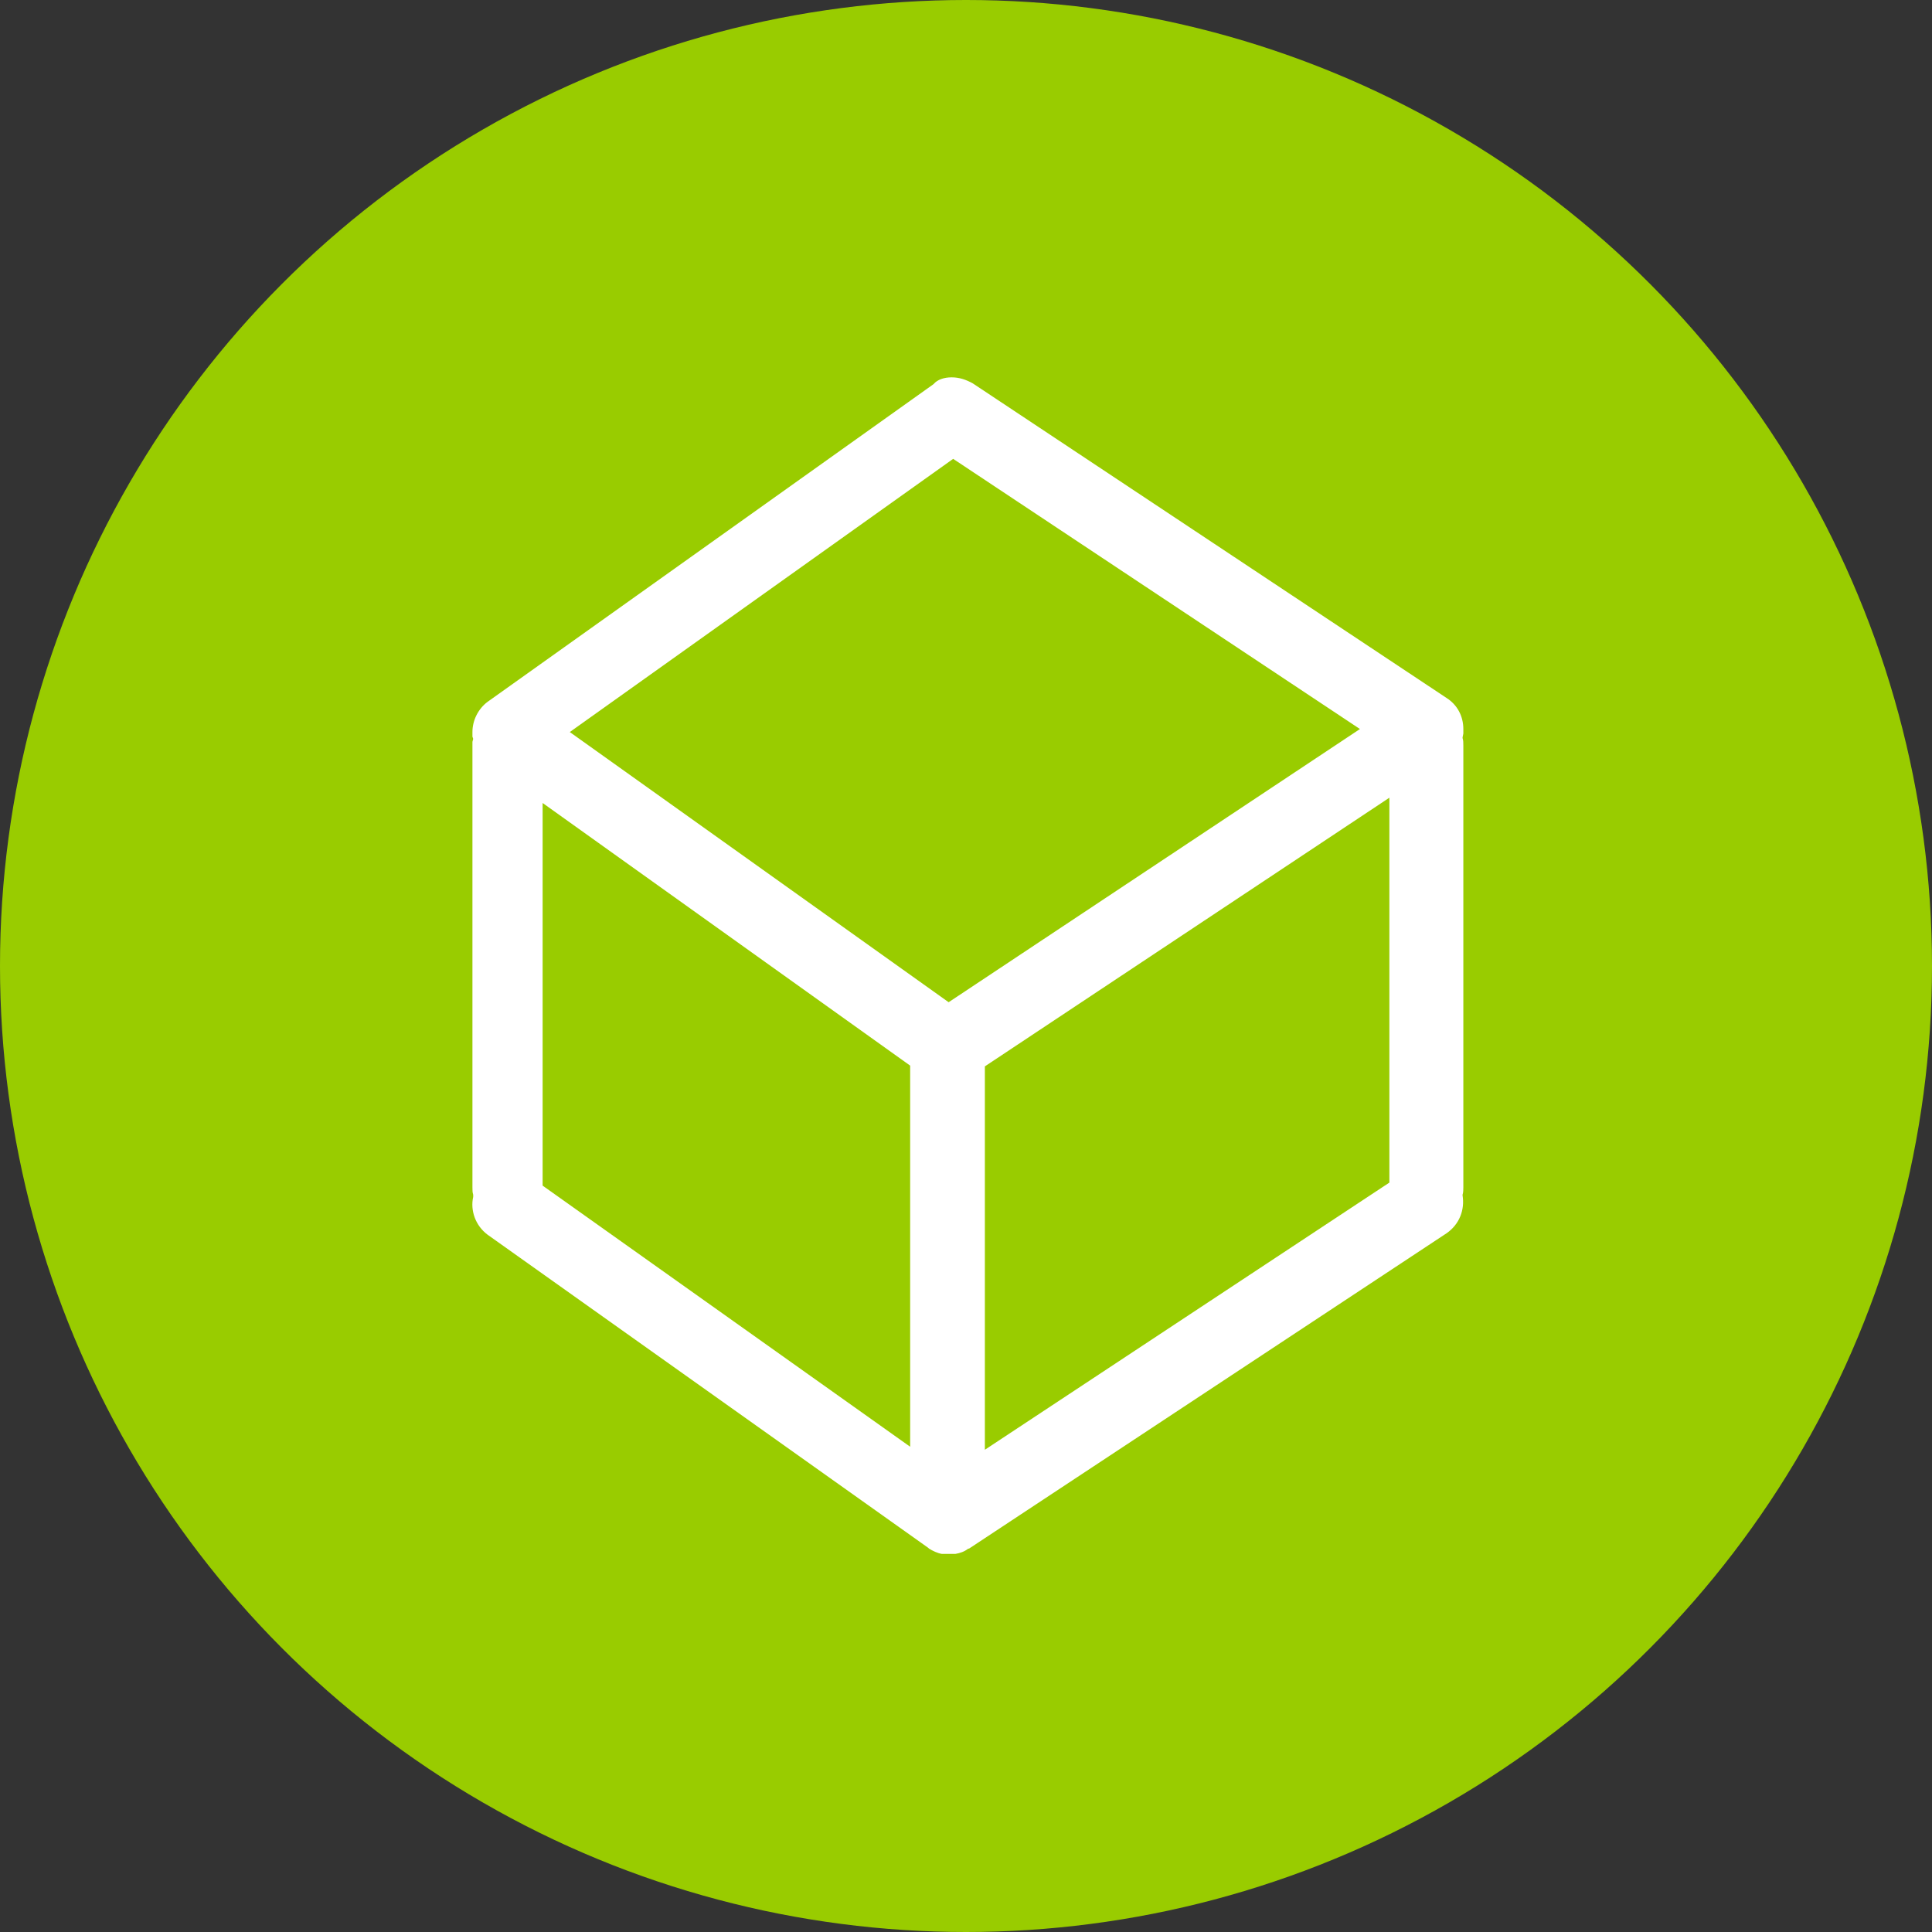 <?xml version="1.0" encoding="utf-8"?>
<!-- Generator: Adobe Illustrator 19.2.1, SVG Export Plug-In . SVG Version: 6.00 Build 0)  -->
<svg version="1.1" id="Layer_1" xmlns="http://www.w3.org/2000/svg" xmlns:xlink="http://www.w3.org/1999/xlink" x="0px" y="0px"
	 viewBox="0 0 256 256" style="enable-background:new 0 0 256 256;" xml:space="preserve">
<rect x="0" y="0" width="256" height="256" fill="#333333" stroke="none"/>
<g>
	<g>
		<ellipse style="fill:#99CC00;" cx="128" cy="128" rx="128" ry="128"/>
		<path id="path1_30_" style="fill:#FFFFFF;" d="M71.9,106.4v50.7l48.7,34.6v-50.5L71.9,106.4z M184.1,105.7l-53.6,35.6v50.8
			l53.6-35.4V105.7z M126.3,60.8L75.5,97l50.2,35.8l54.5-36.2L126.3,60.8z M126.1,50c1,0,1.9,0.3,2.8,0.8l62.8,41.7
			c1.4,0.9,2.2,2.4,2.2,4.1c0,0.2,0,0.4,0,0.6l-0.1,0.5v0.1c0.1,0.3,0.1,0.6,0.1,1v58.5c0,0.3,0,0.7-0.1,1l0,0v0.1
			c0.3,1.9-0.4,3.8-2.1,5l-63.3,41.8h-0.1c-0.5,0.4-1.1,0.6-1.7,0.7h-0.3l0,0l0,0h-0.2H126l0,0l0,0h-0.3c-0.2,0-0.3,0-0.5,0H125l0,0
			l0,0h-0.2c-0.6-0.1-1.2-0.4-1.7-0.7l-0.1-0.1l-58.4-41.5c-1.6-1.2-2.3-3.2-1.9-5v-0.1v-0.2c-0.1-0.3-0.1-0.6-0.1-1V98.8
			c0-0.2,0-0.3,0-0.5l0.1-0.4l-0.1-0.3c0-0.2,0-0.4,0-0.6c0-1.6,0.8-3.1,2-4l59.1-42.1C124.2,50.3,125.1,50,126.1,50z"/>
	</g>
</g>
</svg>
